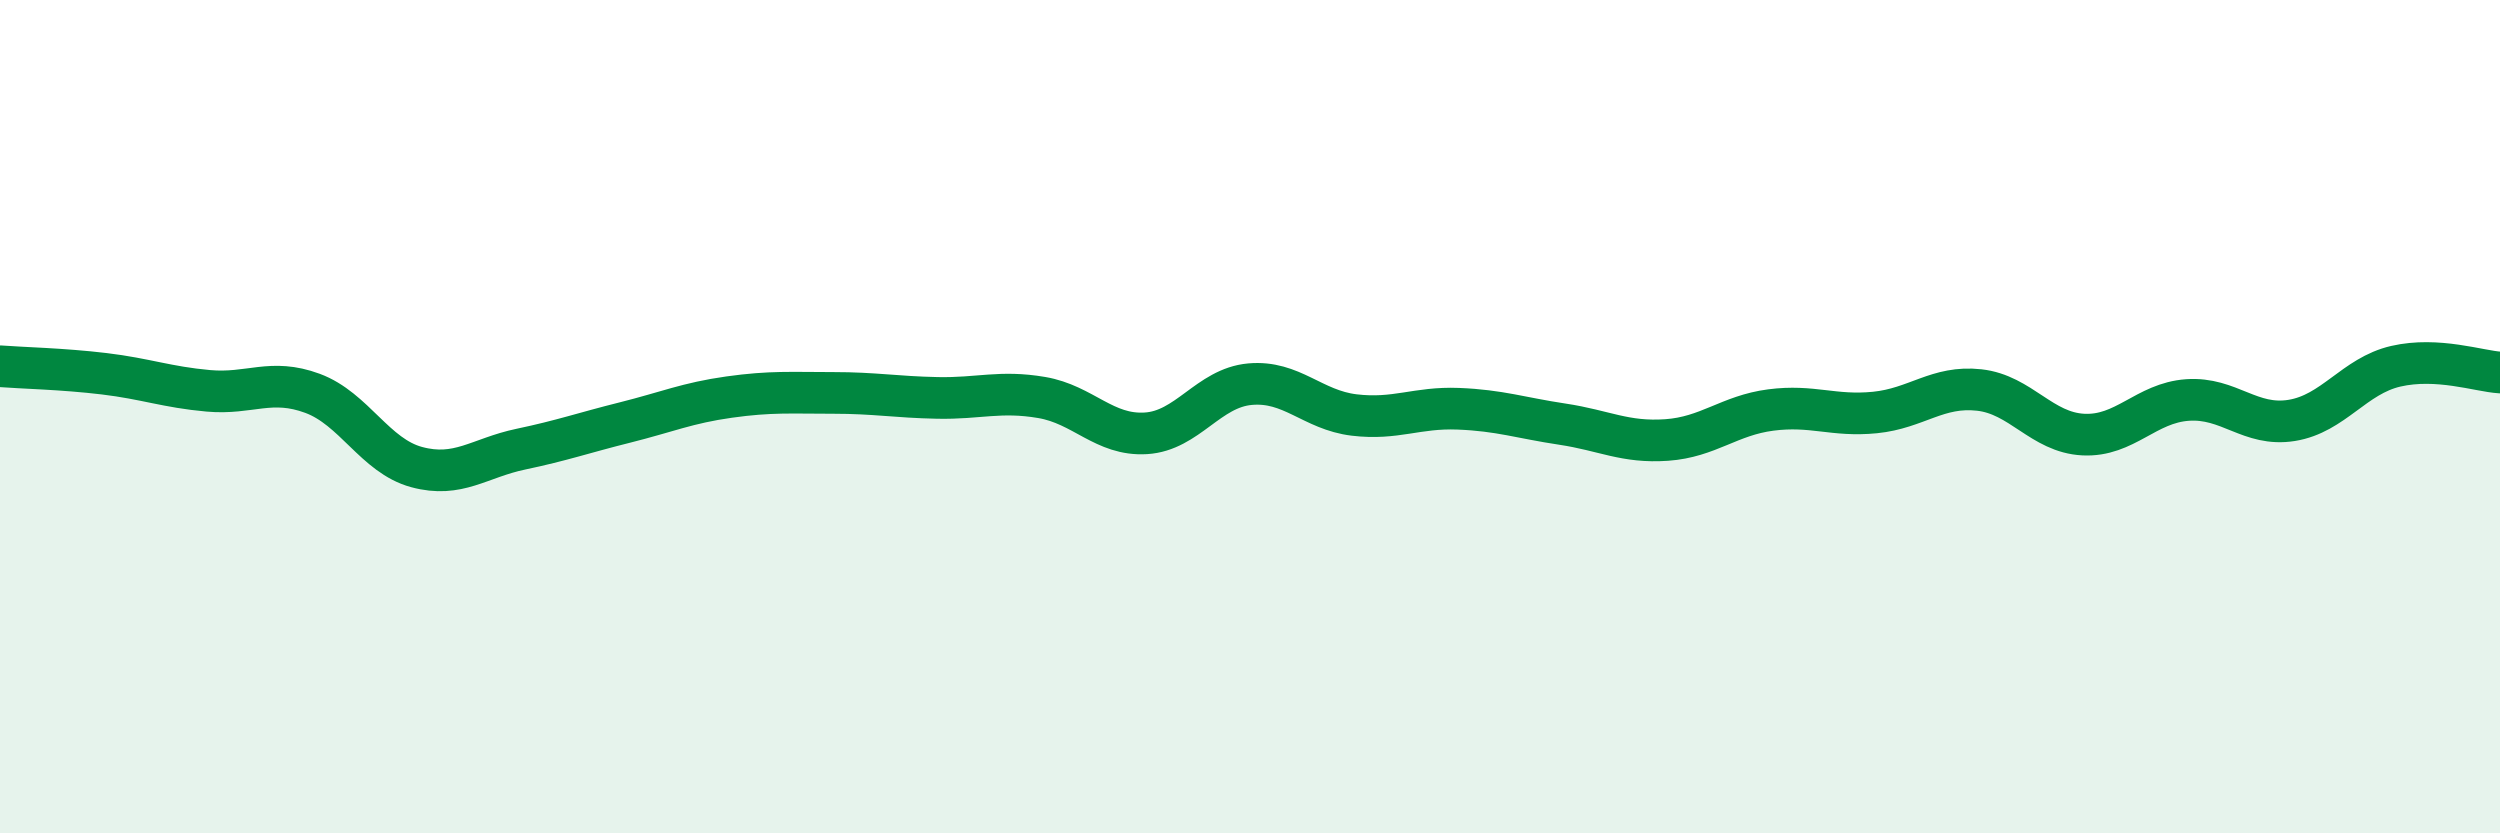 
    <svg width="60" height="20" viewBox="0 0 60 20" xmlns="http://www.w3.org/2000/svg">
      <path
        d="M 0,8.79 C 0.5,8.83 1.5,8.85 2.5,8.97 C 3.5,9.09 4,9.29 5,9.38 C 6,9.47 6.5,9.07 7.5,9.44 C 8.5,9.81 9,10.94 10,11.21 C 11,11.48 11.5,10.99 12.5,10.78 C 13.5,10.57 14,10.39 15,10.14 C 16,9.89 16.5,9.67 17.5,9.53 C 18.5,9.39 19,9.43 20,9.43 C 21,9.43 21.5,9.53 22.5,9.55 C 23.5,9.57 24,9.37 25,9.54 C 26,9.71 26.5,10.46 27.5,10.4 C 28.5,10.34 29,9.31 30,9.22 C 31,9.13 31.5,9.84 32.5,9.96 C 33.5,10.08 34,9.77 35,9.81 C 36,9.85 36.5,10.03 37.5,10.18 C 38.5,10.33 39,10.63 40,10.56 C 41,10.49 41.5,9.97 42.5,9.84 C 43.5,9.71 44,10 45,9.9 C 46,9.8 46.5,9.25 47.5,9.36 C 48.5,9.47 49,10.38 50,10.43 C 51,10.48 51.5,9.67 52.5,9.6 C 53.5,9.53 54,10.25 55,10.09 C 56,9.93 56.5,9.02 57.5,8.79 C 58.5,8.56 59.5,8.91 60,8.94L60 20L0 20Z"
        fill="#008740"
        opacity="0.1"
        stroke-linecap="round"
        stroke-linejoin="round"
      />
      <path
        d="M 0,8.79 C 0.5,8.83 1.5,8.85 2.5,8.97 C 3.5,9.09 4,9.29 5,9.38 C 6,9.47 6.5,9.07 7.5,9.44 C 8.5,9.81 9,10.94 10,11.21 C 11,11.48 11.5,10.99 12.5,10.78 C 13.5,10.57 14,10.39 15,10.14 C 16,9.89 16.5,9.67 17.5,9.53 C 18.5,9.39 19,9.43 20,9.43 C 21,9.43 21.5,9.53 22.5,9.55 C 23.5,9.57 24,9.37 25,9.54 C 26,9.71 26.5,10.46 27.5,10.4 C 28.5,10.34 29,9.31 30,9.22 C 31,9.13 31.5,9.84 32.5,9.96 C 33.5,10.08 34,9.77 35,9.81 C 36,9.85 36.5,10.03 37.5,10.18 C 38.5,10.33 39,10.63 40,10.56 C 41,10.49 41.5,9.97 42.5,9.84 C 43.5,9.71 44,10 45,9.9 C 46,9.8 46.5,9.25 47.5,9.36 C 48.5,9.47 49,10.38 50,10.43 C 51,10.48 51.5,9.67 52.5,9.6 C 53.5,9.53 54,10.25 55,10.09 C 56,9.93 56.5,9.02 57.5,8.79 C 58.5,8.56 59.5,8.91 60,8.94"
        stroke="#008740"
        stroke-width="1"
        fill="none"
        stroke-linecap="round"
        stroke-linejoin="round"
      />
    </svg>
  
